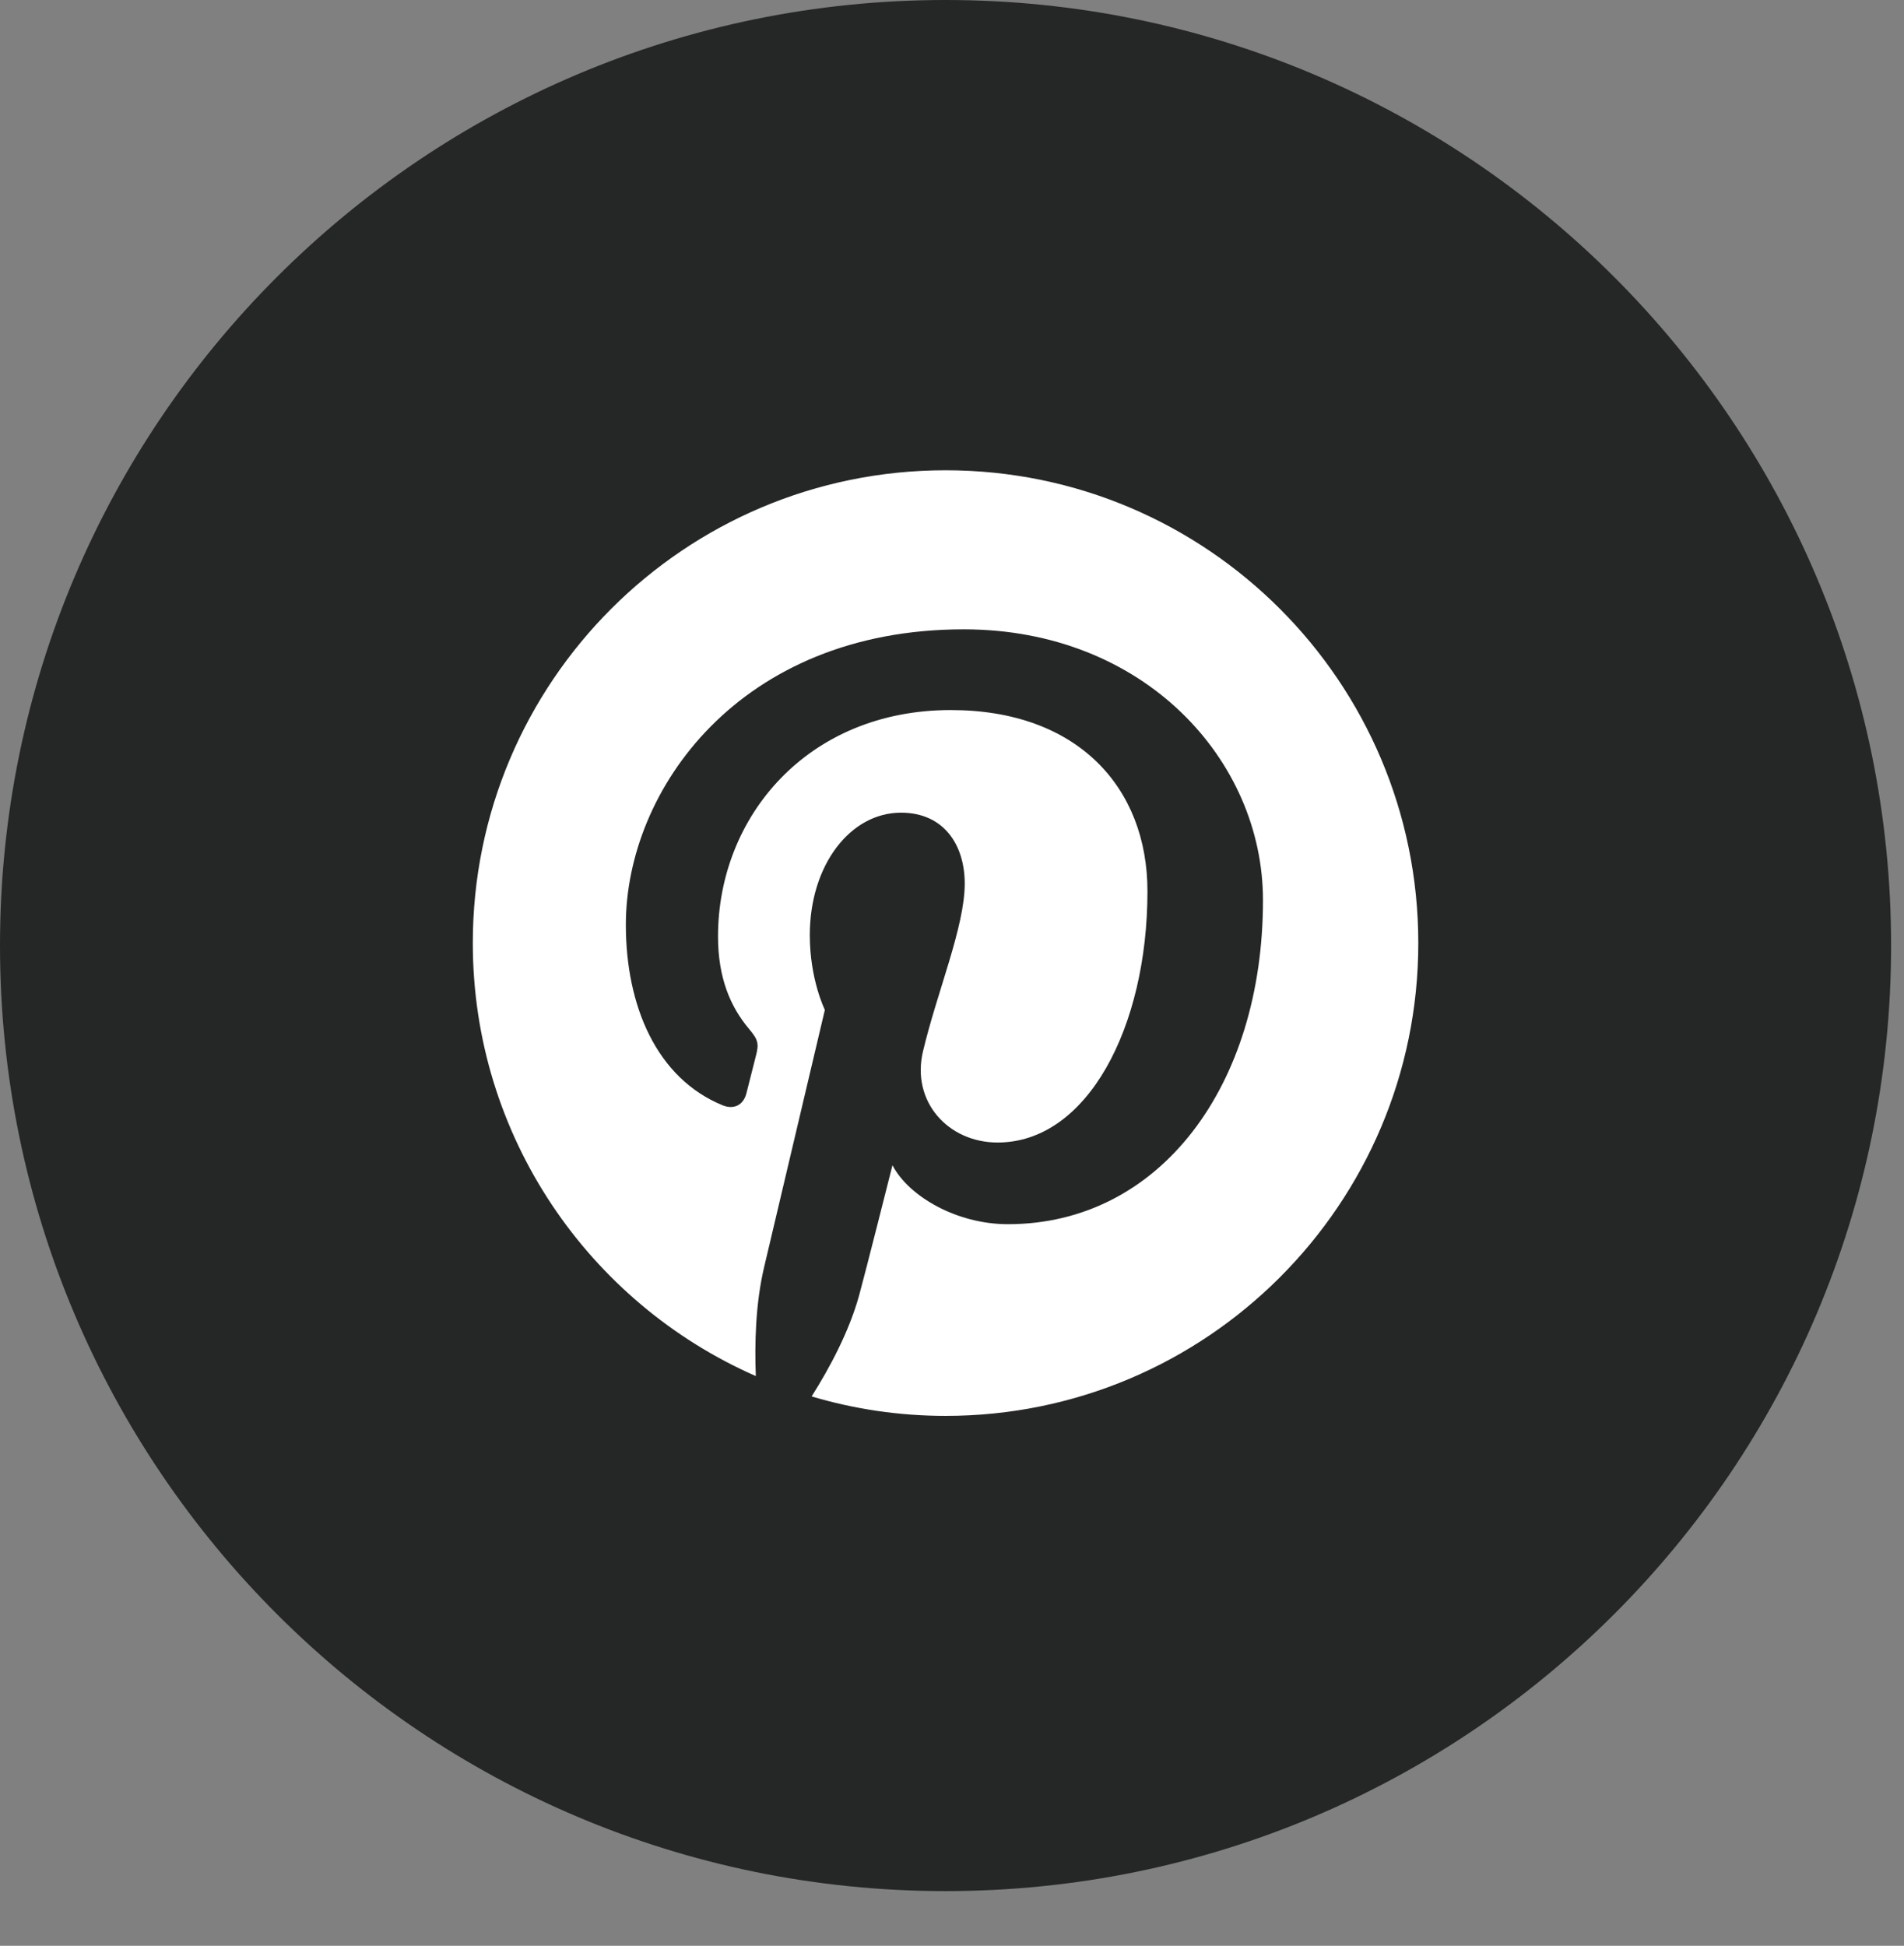 <?xml version="1.0" encoding="utf-8"?>
<!-- Generator: Adobe Illustrator 15.1.0, SVG Export Plug-In . SVG Version: 6.00 Build 0)  -->
<!DOCTYPE svg PUBLIC "-//W3C//DTD SVG 1.1//EN" "http://www.w3.org/Graphics/SVG/1.1/DTD/svg11.dtd">
<svg version="1.1" id="Layer_1" xmlns="http://www.w3.org/2000/svg" xmlns:xlink="http://www.w3.org/1999/xlink" x="0px" y="0px"
	 width="34.25px" height="35px" viewBox="0 0 34.25 35" enable-background="new 0 0 34.25 35" xml:space="preserve">
<rect x="0" y="0" width="34.25" height="35" fill="#808080" stroke="none"/>
<path fill="#252626" d="M-31.242,36.266c9.394,0,17.008-7.614,17.008-17.008c0-9.393-7.614-17.008-17.008-17.008
	c-9.393,0-17.008,7.615-17.008,17.008C-48.25,28.651-40.635,36.266-31.242,36.266"/>
<path fill="#FFFFFF" d="M-22.459,13.786c-0.627,0.278-1.301,0.467-2.008,0.551c0.723-0.433,1.277-1.117,1.537-1.934
	c-0.676,0.4-1.423,0.691-2.221,0.848c-0.636-0.68-1.545-1.104-2.551-1.104c-1.93,0-3.494,1.565-3.494,3.495
	c0,0.274,0.029,0.54,0.09,0.796c-2.904-0.146-5.479-1.536-7.205-3.652c-0.301,0.518-0.473,1.118-0.473,1.759
	c0,1.212,0.617,2.282,1.555,2.909c-0.572-0.018-1.111-0.176-1.584-0.437v0.043c0,1.694,1.205,3.107,2.805,3.428
	c-0.293,0.082-0.602,0.123-0.921,0.123c-0.226,0-0.444-0.021-0.657-0.062c0.444,1.389,1.734,2.399,3.265,2.426
	c-1.196,0.938-2.704,1.497-4.341,1.497c-0.282,0-0.561-0.016-0.834-0.048c1.547,0.99,3.385,1.569,5.357,1.569
	c6.431,0,9.945-5.325,9.945-9.945c0-0.151-0.003-0.303-0.01-0.451C-23.52,15.103-22.926,14.487-22.459,13.786"/>
<path fill="#252626" d="M7.492-46.234c9.393,0,17.008-7.614,17.008-17.008c0-9.393-7.615-17.008-17.008-17.008
	c-9.394,0-17.008,7.615-17.008,17.008C-9.516-53.849-1.901-46.234,7.492-46.234"/>
<path fill="#FFFFFF" d="M3.389-66.122h1.758v-1.709c0-0.754,0.02-1.916,0.566-2.635c0.577-0.763,1.369-1.281,2.73-1.281
	c2.218,0,3.152,0.316,3.152,0.316l-0.439,2.605c0,0-0.733-0.212-1.417-0.212c-0.685,0-1.296,0.245-1.296,0.929v1.986h2.804
	l-0.196,2.544H8.443v8.84H5.146v-8.84H3.389V-66.122z"/>
<path fill="#252626" d="M119.356,4.75c9.394,0,17.008-7.615,17.008-17.008c0-9.393-7.614-17.008-17.008-17.008
	s-17.009,7.615-17.009,17.008C102.348-2.865,109.963,4.75,119.356,4.75"/>
<path fill="#FFFFFF" d="M116.543-4.64c-2.023,0-3.482-1.279-3.482-2.816c0-1.507,1.811-2.762,3.833-2.739
	c0.472,0.005,0.911,0.081,1.311,0.21c1.097,0.764,1.884,1.194,2.106,2.064c0.042,0.177,0.064,0.357,0.064,0.543
	C120.375-5.84,119.385-4.64,116.543-4.64 M117.074-13.655c-1.357-0.041-2.647-1.518-2.881-3.3c-0.234-1.782,0.676-3.146,2.032-3.106
	c1.356,0.041,2.647,1.47,2.881,3.252S118.431-13.614,117.074-13.655 M119.887-11.016c-0.476-0.337-1.385-1.156-1.385-1.638
	c0-0.565,0.16-0.843,1.01-1.507c0.871-0.681,1.488-1.638,1.488-2.75c0-1.325-0.59-2.616-1.697-3.043h1.67l1.178-0.852h-5.268
	c-2.36,0-4.583,1.789-4.583,3.861c0,2.118,1.61,3.827,4.013,3.827c0.167,0,0.328-0.003,0.488-0.015
	c-0.156,0.298-0.269,0.635-0.269,0.983c0,0.589,0.317,1.066,0.718,1.456c-0.303,0-0.596,0.009-0.913,0.009
	c-2.925,0-5.177,1.862-5.177,3.795c0,1.902,2.469,3.092,5.393,3.092c3.334,0,5.177-1.892,5.177-3.795
	C121.729-9.119,121.279-10.033,119.887-11.016 M127.551-13.5H125.5v-2.05h-1.65v2.05h-2.05v1.651h2.05v2.051h1.65v-2.051h2.051
	V-13.5z"/>
<path fill="#252626" d="M-24.492-20.234c9.394,0,17.008-7.615,17.008-17.008c0-9.393-7.614-17.008-17.008-17.008
	c-9.395,0-17.008,7.615-17.008,17.008C-41.5-27.85-33.887-20.234-24.492-20.234"/>
<path fill="#FFFFFF" d="M-19.273-45.746h-10.434c-1.812,0-3.287,1.474-3.287,3.287v3.472v6.962c0,1.812,1.475,3.287,3.287,3.287
	h10.434c1.812,0,3.287-1.475,3.287-3.287v-6.962v-3.472C-15.986-44.272-17.461-45.746-19.273-45.746z M-18.33-43.786l0.376-0.001
	v0.375v2.508l-2.874,0.009l-0.01-2.883L-18.33-43.786z M-26.917-38.988c0.544-0.754,1.428-1.248,2.427-1.248
	s1.883,0.494,2.427,1.248c0.355,0.492,0.567,1.094,0.567,1.746c0,1.65-1.344,2.992-2.994,2.992s-2.993-1.342-2.993-2.992
	C-27.483-37.894-27.271-38.496-26.917-38.988z M-17.644-32.025c0,0.898-0.73,1.629-1.63,1.629h-10.434
	c-0.899,0-1.63-0.73-1.63-1.629v-6.962h2.539c-0.22,0.54-0.343,1.128-0.343,1.746c0,2.564,2.086,4.65,4.65,4.65
	s4.65-2.086,4.65-4.65c0-0.617-0.124-1.206-0.343-1.746h2.539V-32.025z"/>
<path fill="#252626" d="M17.009,34.016c9.394,0,17.009-7.614,17.009-17.008C34.018,7.615,26.402,0,17.009,0S0,7.615,0,17.008
	C0,26.401,7.615,34.016,17.009,34.016"/>
<path fill="#FFFFFF" d="M17.01,8.459c-4.697,0-8.505,3.807-8.505,8.504c0,3.482,2.095,6.474,5.091,7.789
	c-0.023-0.594-0.004-1.307,0.148-1.953c0.163-0.689,1.094-4.634,1.094-4.634s-0.271-0.543-0.271-1.345
	c0-1.262,0.73-2.202,1.64-2.202c0.773,0,1.147,0.581,1.147,1.276c0,0.778-0.496,1.941-0.751,3.018
	c-0.214,0.902,0.452,1.639,1.342,1.639c1.611,0,2.696-2.069,2.696-4.521c0-1.863-1.256-3.258-3.538-3.258
	c-2.579,0-4.187,1.923-4.187,4.071c0,0.741,0.219,1.264,0.561,1.668c0.157,0.187,0.179,0.261,0.122,0.475
	c-0.04,0.155-0.134,0.533-0.173,0.683c-0.057,0.215-0.231,0.292-0.426,0.213c-1.188-0.486-1.742-1.787-1.742-3.249
	c0-2.415,2.037-5.313,6.078-5.313c3.246,0,5.383,2.351,5.383,4.872c0,3.337-1.854,5.828-4.588,5.828
	c-0.918,0-1.781-0.496-2.077-1.06c0,0-0.494,1.959-0.599,2.338c-0.18,0.654-0.533,1.311-0.855,1.82
	c0.764,0.227,1.572,0.35,2.41,0.35c4.695,0,8.503-3.808,8.503-8.504C25.513,12.266,21.705,8.459,17.01,8.459"/>
</svg>

